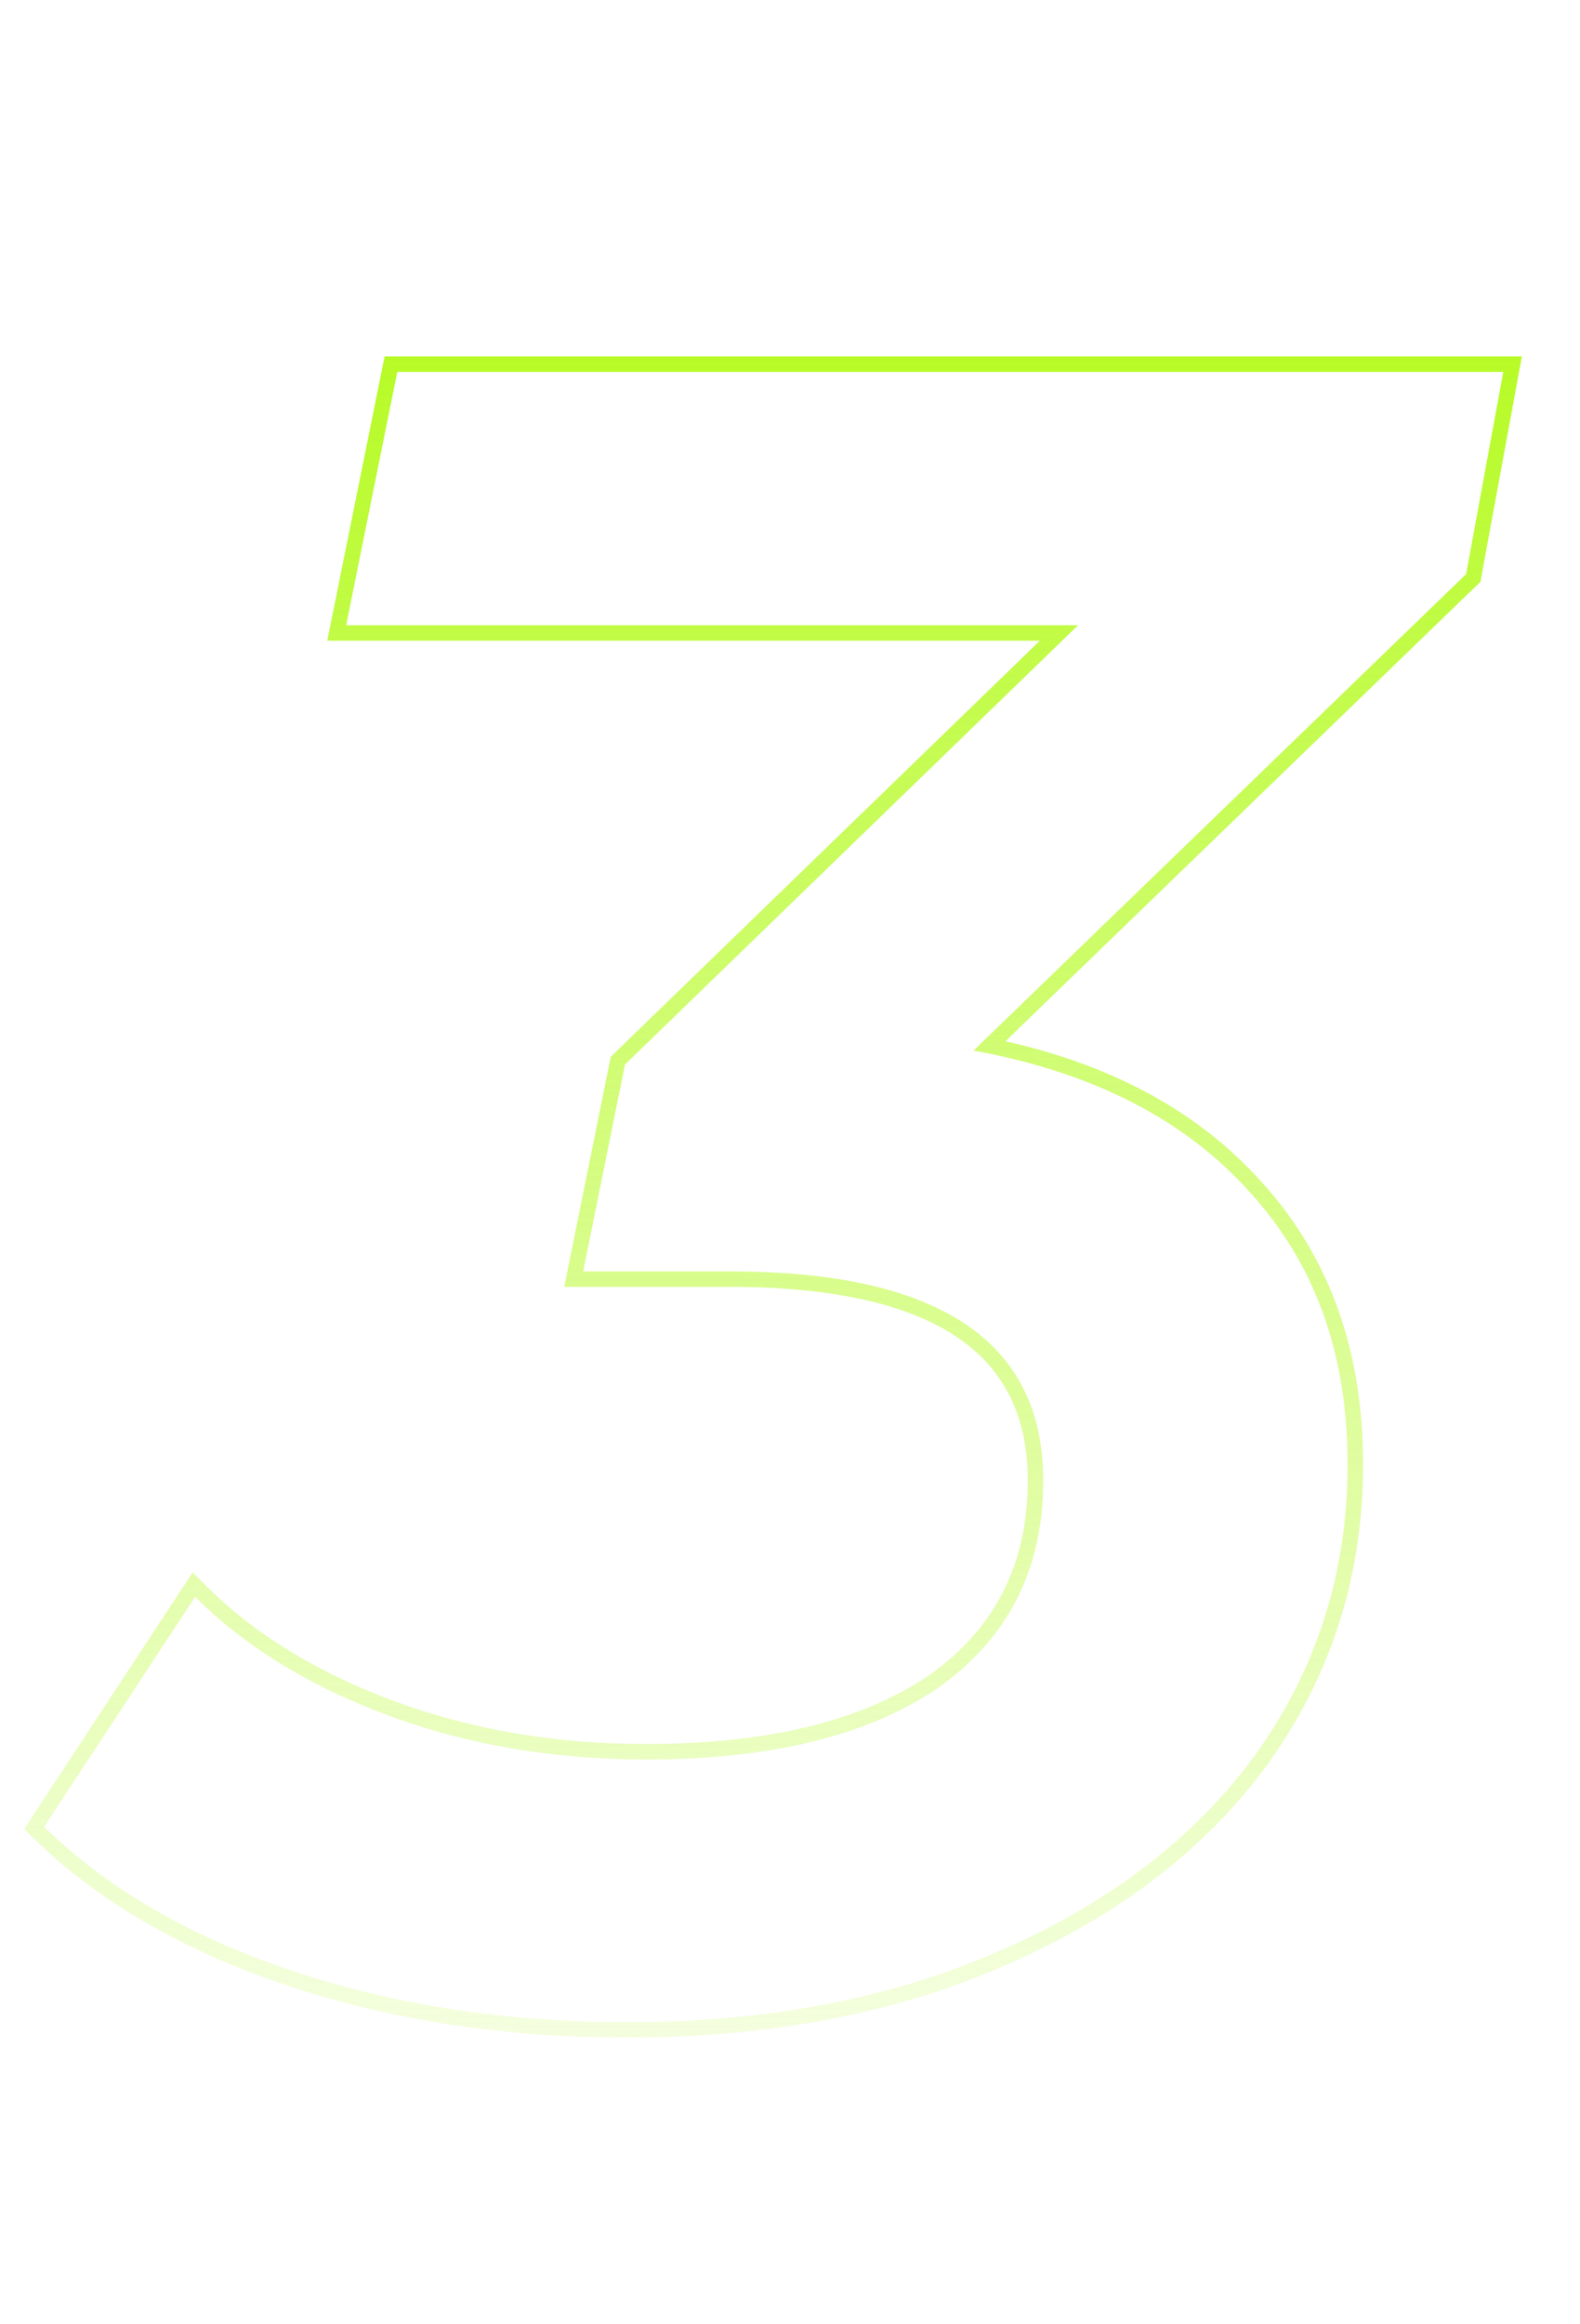 <svg width="102" height="150" viewBox="0 0 102 150" fill="none" xmlns="http://www.w3.org/2000/svg">
<path fill-rule="evenodd" clip-rule="evenodd" d="M95.573 37.546L64.909 67.198C71.879 68.766 77.414 71.777 81.44 76.28C85.829 81.089 87.998 87.19 87.998 94.5C87.998 101.602 85.986 108.005 81.963 113.678L81.958 113.686C77.938 119.252 72.286 123.606 65.05 126.766C57.901 129.931 49.71 131.5 40.498 131.5C32.603 131.5 25.295 130.387 18.581 128.149C11.868 125.911 6.378 122.742 2.149 118.616L1.559 118.04L12.436 101.474L13.305 102.343C16.385 105.423 20.404 107.903 25.397 109.763C30.374 111.617 35.805 112.55 41.698 112.55C49.684 112.55 55.754 111.02 60.024 108.081C64.246 105.076 66.348 100.936 66.348 95.55C66.348 91.341 64.793 88.299 61.73 86.257C58.596 84.168 53.768 83.05 47.098 83.05H36.425L39.429 68.198L67.129 41.35H21.126L24.829 23H98.248L95.573 37.546ZM69.598 40.35L40.348 68.7L37.648 82.05H47.098C60.598 82.05 67.348 86.55 67.348 95.55C67.348 101.25 65.098 105.7 60.598 108.9C56.098 112 49.798 113.55 41.698 113.55C35.698 113.55 30.148 112.6 25.048 110.7C20.328 108.942 16.423 106.627 13.33 103.756C13.081 103.524 12.837 103.289 12.598 103.05L2.848 117.9C6.948 121.9 12.298 125 18.898 127.2C25.498 129.4 32.698 130.5 40.498 130.5C49.598 130.5 57.648 128.95 64.648 125.85C71.748 122.75 77.248 118.5 81.148 113.1C85.048 107.6 86.998 101.4 86.998 94.5C86.998 87.4 84.898 81.55 80.698 76.95C76.718 72.496 71.167 69.524 64.044 68.034C63.65 67.951 63.251 67.873 62.848 67.8L94.648 37.05L97.048 24H25.648L22.348 40.35H69.598Z" fill="url(#paint0_linear_142_481)"/>
<defs>
<linearGradient id="paint0_linear_142_481" x1="51" y1="7.71482e-06" x2="51" y2="150" gradientUnits="userSpaceOnUse">
<stop stop-color="#AAFA00"/>
<stop offset="1" stop-color="#AAFA00" stop-opacity="0"/>
</linearGradient>
</defs>
</svg>

